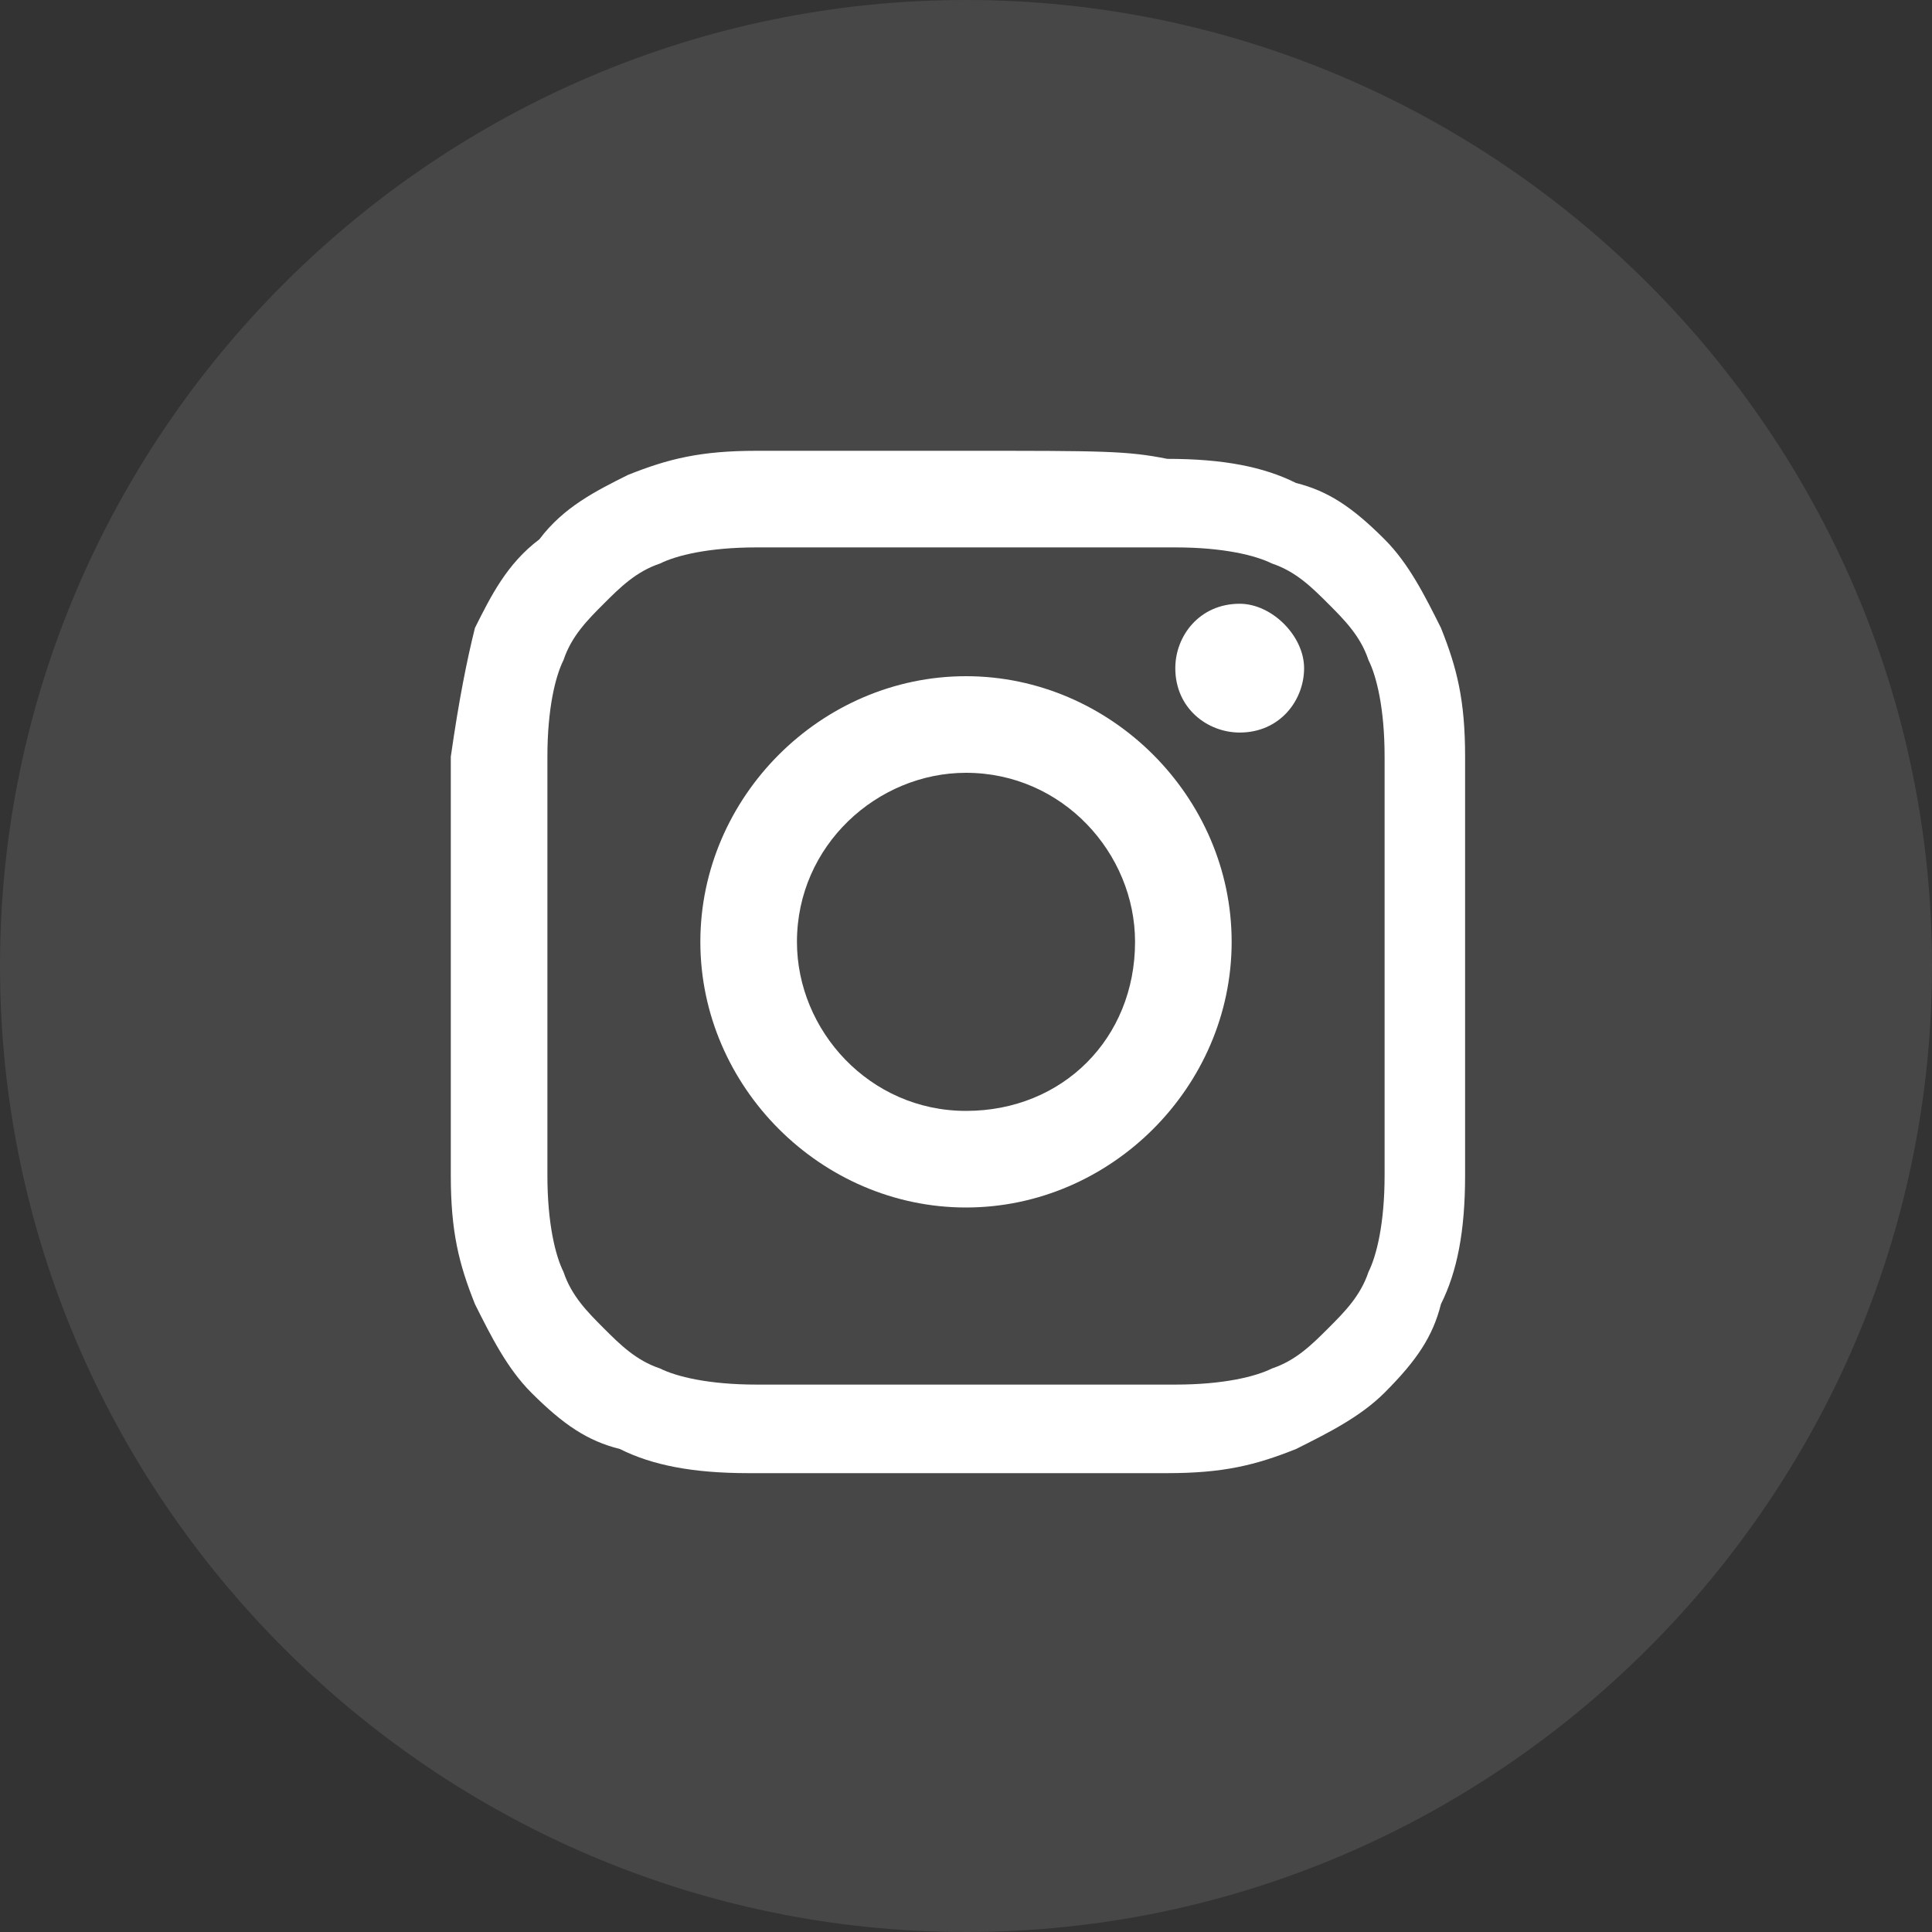 <?xml version="1.0" encoding="utf-8"?>
<!-- Generator: Adobe Illustrator 25.0.1, SVG Export Plug-In . SVG Version: 6.00 Build 0)  -->
<svg version="1.1" id="Layer_1" xmlns="http://www.w3.org/2000/svg" xmlns:xlink="http://www.w3.org/1999/xlink" x="0px" y="0px"
	 viewBox="0 0 24 24" style="enable-background:new 0 0 24 24;" xml:space="preserve">
<rect x="0" y="0" width="24" height="24" fill="#333333" stroke="none"/>
<style type="text/css">
	.st0{opacity:0.1;fill-rule:evenodd;clip-rule:evenodd;fill:#FFFFFF;enable-background:new    ;}
	.st1{fill:#FFFFFF;}
</style>
<path class="st0" d="M0,12C0,5.4,5.4,0,12,0c6.6,0,12,5.4,12,12c0,6.6-5.4,12-12,12C5.4,24,0,18.6,0,12z"/>
<g>
	<path class="st1" d="M12,5.6c-1.7,0-2,0-2.6,0c-0.7,0-1.1,0.1-1.6,0.3C7.4,6.1,7,6.3,6.7,6.7C6.3,7,6.1,7.4,5.9,7.8
		C5.8,8.2,5.7,8.7,5.6,9.4c0,0.7,0,0.9,0,2.6c0,1.7,0,2,0,2.6c0,0.7,0.1,1.1,0.3,1.6c0.2,0.4,0.4,0.8,0.7,1.1
		c0.4,0.4,0.7,0.6,1.1,0.7c0.4,0.2,0.9,0.3,1.6,0.3c0.7,0,0.9,0,2.6,0c1.7,0,2,0,2.6,0c0.7,0,1.1-0.1,1.6-0.3
		c0.4-0.2,0.8-0.4,1.1-0.7c0.4-0.4,0.6-0.7,0.7-1.1c0.2-0.4,0.3-0.9,0.3-1.6c0-0.7,0-0.9,0-2.6c0-1.7,0-2,0-2.6
		c0-0.7-0.1-1.1-0.3-1.6c-0.2-0.4-0.4-0.8-0.7-1.1c-0.4-0.4-0.7-0.6-1.1-0.7c-0.4-0.2-0.9-0.3-1.6-0.3C14,5.6,13.7,5.6,12,5.6z
		 M12,6.8c1.7,0,1.9,0,2.6,0c0.6,0,1,0.1,1.2,0.2c0.3,0.1,0.5,0.3,0.7,0.5c0.2,0.2,0.4,0.4,0.5,0.7c0.1,0.2,0.2,0.6,0.2,1.2
		c0,0.7,0,0.9,0,2.6s0,1.9,0,2.6c0,0.6-0.1,1-0.2,1.2c-0.1,0.3-0.3,0.5-0.5,0.7c-0.2,0.2-0.4,0.4-0.7,0.5c-0.2,0.1-0.6,0.2-1.2,0.2
		c-0.7,0-0.9,0-2.6,0s-1.9,0-2.6,0c-0.6,0-1-0.1-1.2-0.2c-0.3-0.1-0.5-0.3-0.7-0.5c-0.2-0.2-0.4-0.4-0.5-0.7
		c-0.1-0.2-0.2-0.6-0.2-1.2c0-0.7,0-0.9,0-2.6s0-1.9,0-2.6c0-0.6,0.1-1,0.2-1.2c0.1-0.3,0.3-0.5,0.5-0.7C7.7,7.3,7.9,7.1,8.2,7
		c0.2-0.1,0.6-0.2,1.2-0.2C10.1,6.8,10.3,6.8,12,6.8"/>
	<path class="st1" d="M12,13.8c-1.2,0-2.1-1-2.1-2.1c0-1.2,1-2.1,2.1-2.1c1.2,0,2.1,1,2.1,2.1C14.1,12.9,13.2,13.8,12,13.8z M12,8.4
		c-1.8,0-3.3,1.5-3.3,3.3c0,1.8,1.5,3.3,3.3,3.3c1.8,0,3.3-1.5,3.3-3.3C15.3,9.9,13.8,8.4,12,8.4 M16.2,8.3c0,0.4-0.3,0.8-0.8,0.8
		c-0.4,0-0.8-0.3-0.8-0.8c0-0.4,0.3-0.8,0.8-0.8C15.8,7.5,16.2,7.9,16.2,8.3"/>
</g>
</svg>
